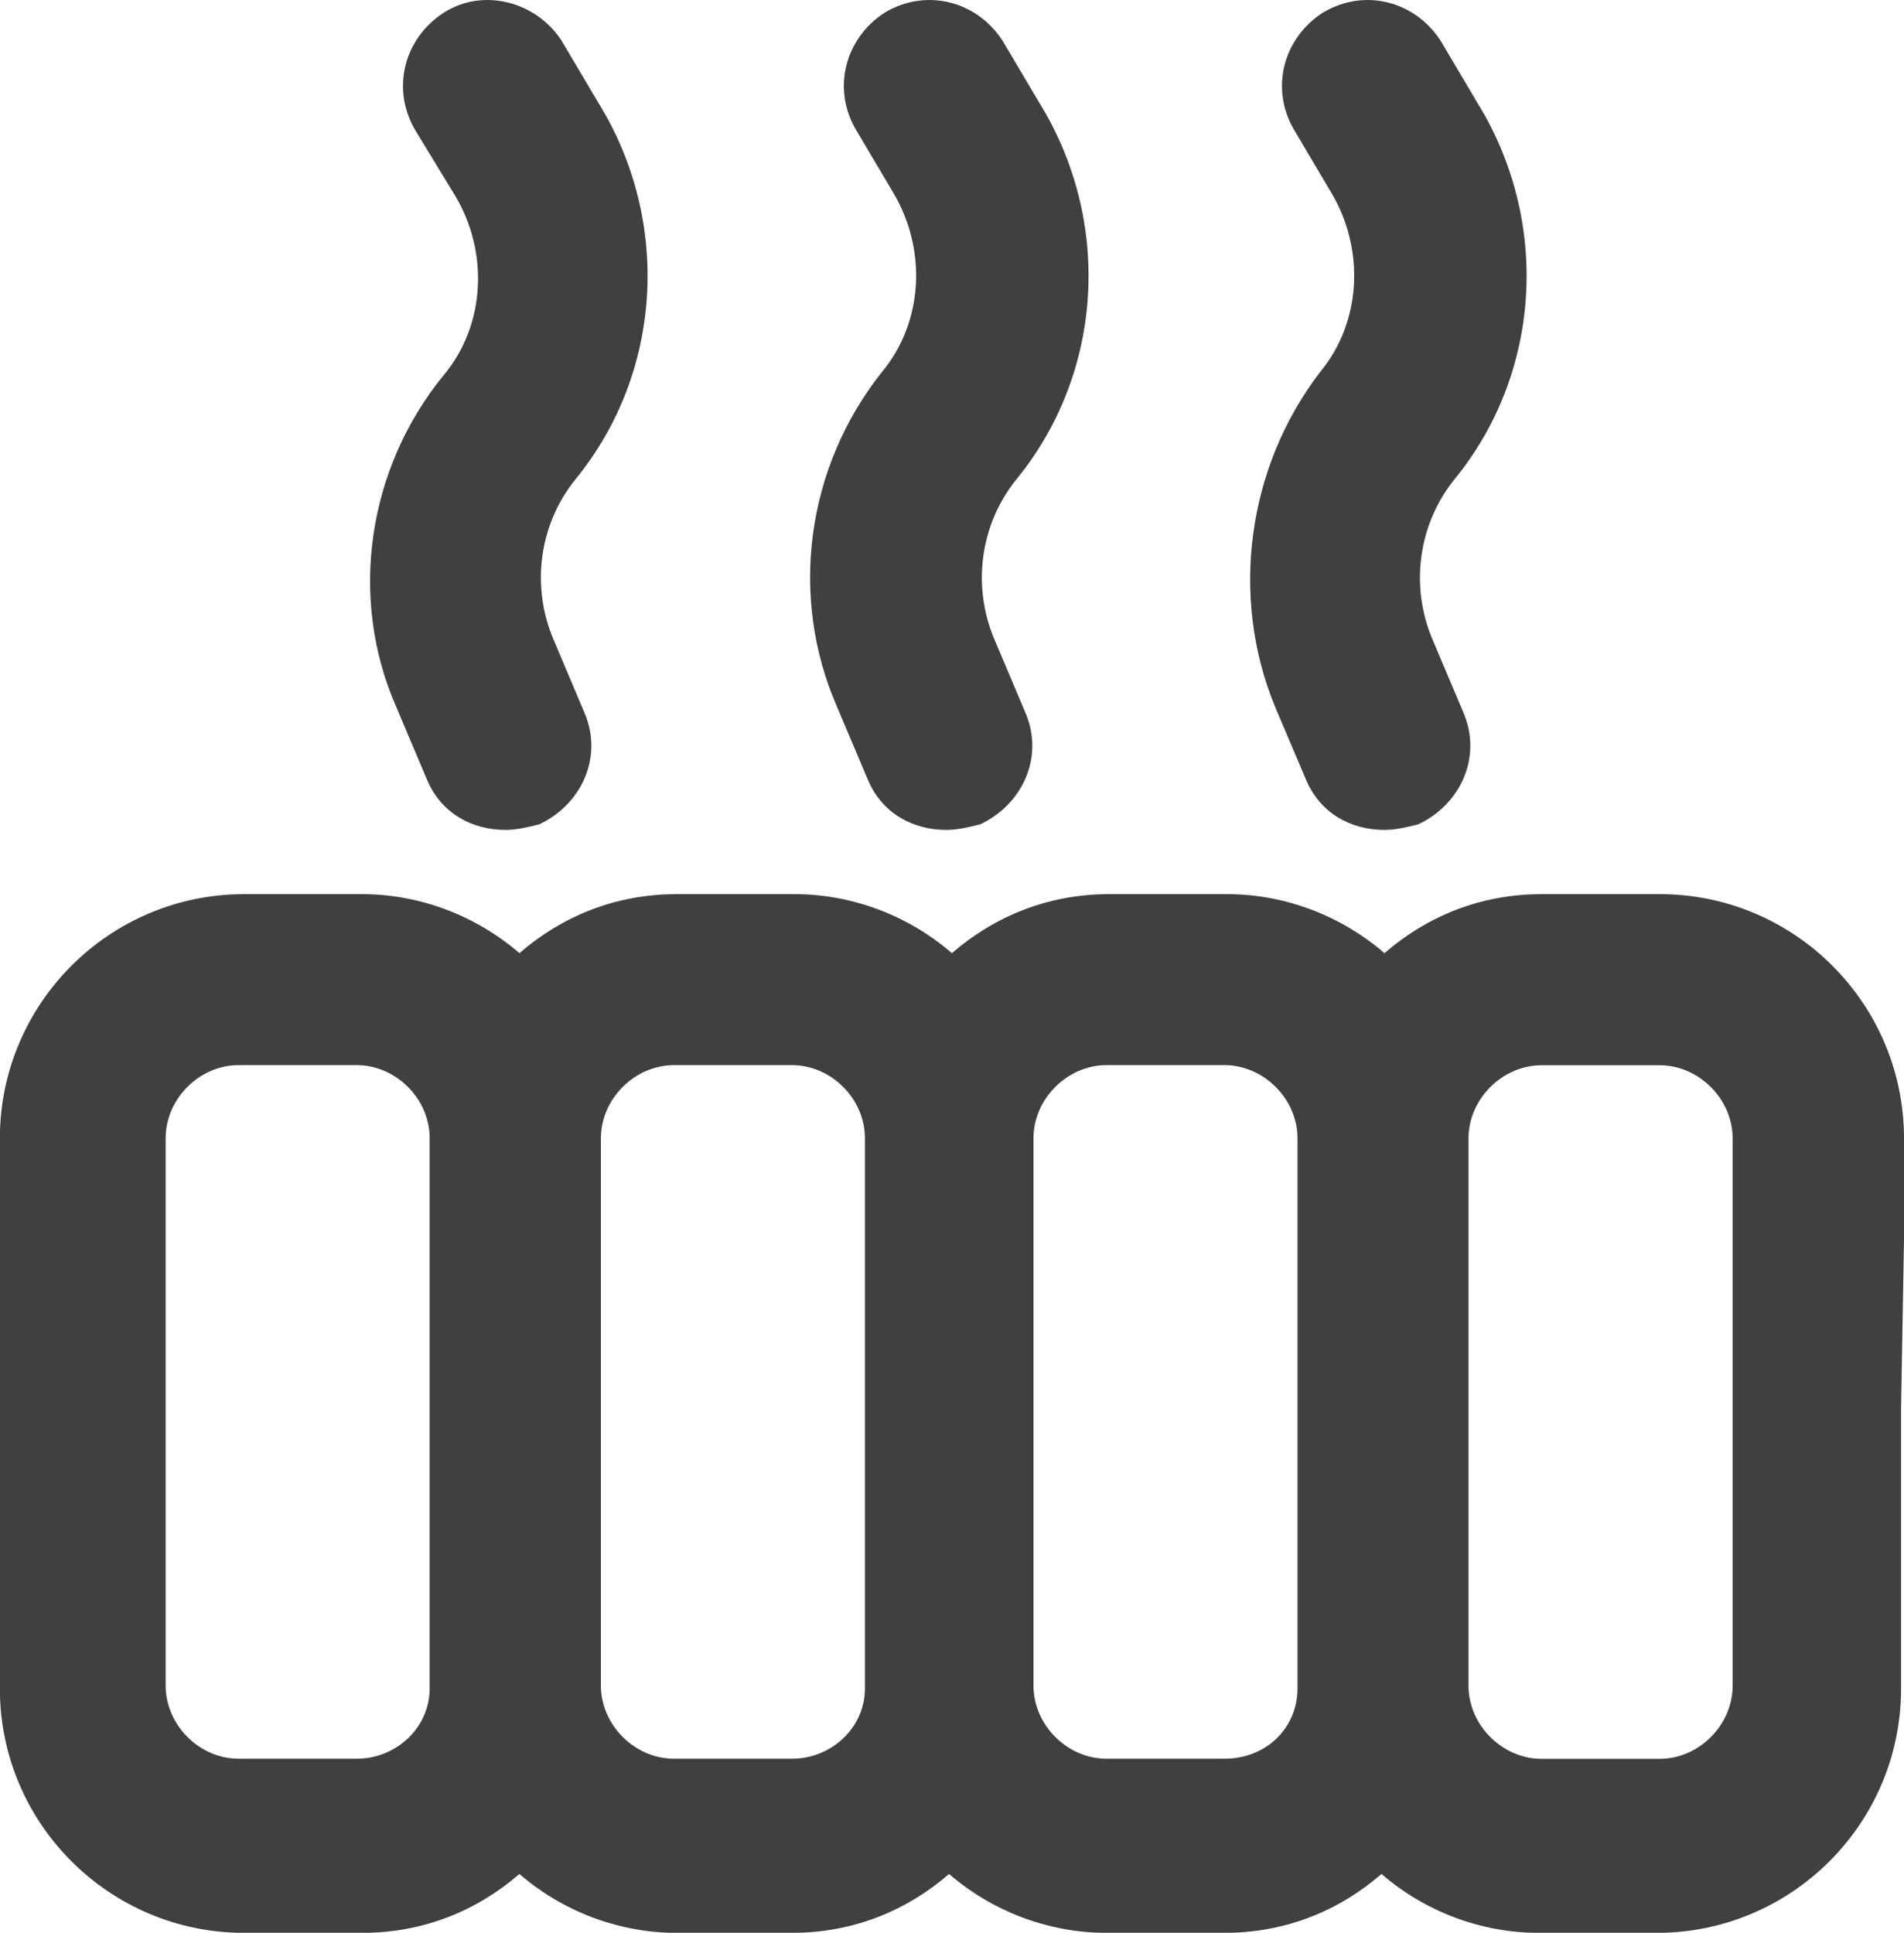 <?xml version="1.0" encoding="utf-8"?>
<!-- Generator: Adobe Illustrator 16.0.0, SVG Export Plug-In . SVG Version: 6.00 Build 0)  -->
<!DOCTYPE svg PUBLIC "-//W3C//DTD SVG 1.1//EN" "http://www.w3.org/Graphics/SVG/1.1/DTD/svg11.dtd">
<svg version="1.1" id="Capa_1" xmlns="http://www.w3.org/2000/svg" xmlns:xlink="http://www.w3.org/1999/xlink" x="0px" y="0px"
	 width="15px" height="15.226px" viewBox="201.776 2.69 15 15.226" enable-background="new 201.776 2.69 15 15.226"
	 xml:space="preserve">
<path fill="#404040" d="M204.896,8.255l0.243,0.575c0.111,0.266,0.354,0.398,0.62,0.398c0.088,0,0.177-0.022,0.265-0.044
	c0.332-0.155,0.509-0.531,0.354-0.885l-0.243-0.575c-0.177-0.42-0.111-0.907,0.177-1.261c0.686-0.841,0.752-2.036,0.177-2.965
	l-0.288-0.486c-0.199-0.31-0.619-0.421-0.929-0.222c-0.31,0.2-0.42,0.598-0.222,0.93l0.31,0.509
	c0.266,0.442,0.244,1.018-0.088,1.416C204.674,6.375,204.519,7.393,204.896,8.255z M208.369,8.255l0.243,0.575
	c0.111,0.266,0.354,0.398,0.62,0.398c0.089,0,0.177-0.022,0.266-0.044c0.332-0.155,0.509-0.531,0.354-0.885l-0.243-0.575
	c-0.177-0.42-0.111-0.907,0.177-1.261c0.686-0.841,0.752-2.036,0.177-2.965l-0.288-0.486c-0.199-0.31-0.598-0.421-0.93-0.222
	c-0.309,0.2-0.42,0.598-0.221,0.93l0.288,0.486c0.265,0.442,0.243,1.018-0.089,1.416C208.125,6.375,207.993,7.393,208.369,8.255z
	 M211.82,8.255l0.244,0.575c0.111,0.266,0.354,0.398,0.619,0.398c0.089,0,0.177-0.022,0.266-0.044
	c0.332-0.155,0.508-0.531,0.354-0.885l-0.243-0.575c-0.177-0.42-0.11-0.907,0.177-1.261c0.686-0.841,0.752-2.036,0.177-2.965
	l-0.288-0.486c-0.199-0.31-0.597-0.421-0.929-0.222c-0.31,0.2-0.42,0.598-0.222,0.93l0.288,0.486
	c0.265,0.442,0.243,1.018-0.088,1.416C211.599,6.375,211.466,7.393,211.82,8.255z M216.776,12.455v-0.796
	c0-1.063-0.863-1.925-1.924-1.925h-0.93c-0.487,0-0.907,0.177-1.239,0.465c-0.332-0.288-0.774-0.465-1.239-0.465h-0.929
	c-0.487,0-0.907,0.177-1.24,0.465c-0.331-0.288-0.774-0.465-1.239-0.465h-0.929c-0.487,0-0.907,0.177-1.239,0.465
	c-0.332-0.288-0.774-0.465-1.239-0.465h-0.93c-1.062,0-1.924,0.863-1.924,1.925v4.334c0,1.062,0.863,1.924,1.924,1.924h0.93
	c0.487,0,0.907-0.177,1.239-0.464c0.332,0.288,0.774,0.464,1.239,0.464h0.907c0.487,0,0.907-0.177,1.239-0.464
	c0.332,0.288,0.775,0.464,1.239,0.464h0.929c0.487,0,0.907-0.177,1.239-0.464c0.331,0.288,0.774,0.464,1.239,0.464h0.929
	c1.063,0,1.925-0.863,1.925-1.924v-2.21L216.776,12.455z M204.586,16.545h-0.93c-0.31,0-0.575-0.266-0.575-0.576v-4.312
	c0-0.31,0.265-0.576,0.575-0.576h0.93c0.31,0,0.575,0.266,0.575,0.576v4.334C205.161,16.302,204.896,16.545,204.586,16.545z
	 M208.015,16.545h-0.929c-0.31,0-0.576-0.266-0.576-0.576v-4.312c0-0.31,0.266-0.576,0.576-0.576h0.929
	c0.31,0,0.575,0.266,0.575,0.576v4.334C208.59,16.302,208.325,16.545,208.015,16.545z M211.422,16.545h-0.929
	c-0.31,0-0.575-0.266-0.575-0.576v-4.312c0-0.31,0.266-0.576,0.575-0.576h0.929c0.31,0,0.576,0.266,0.576,0.576v4.334
	C211.998,16.302,211.753,16.545,211.422,16.545z M215.426,15.97c0,0.31-0.266,0.576-0.575,0.576h-0.93
	c-0.31,0-0.576-0.266-0.576-0.576v-4.312c0-0.31,0.266-0.576,0.576-0.576h0.93c0.309,0,0.575,0.266,0.575,0.576V15.97z"/>
</svg>
